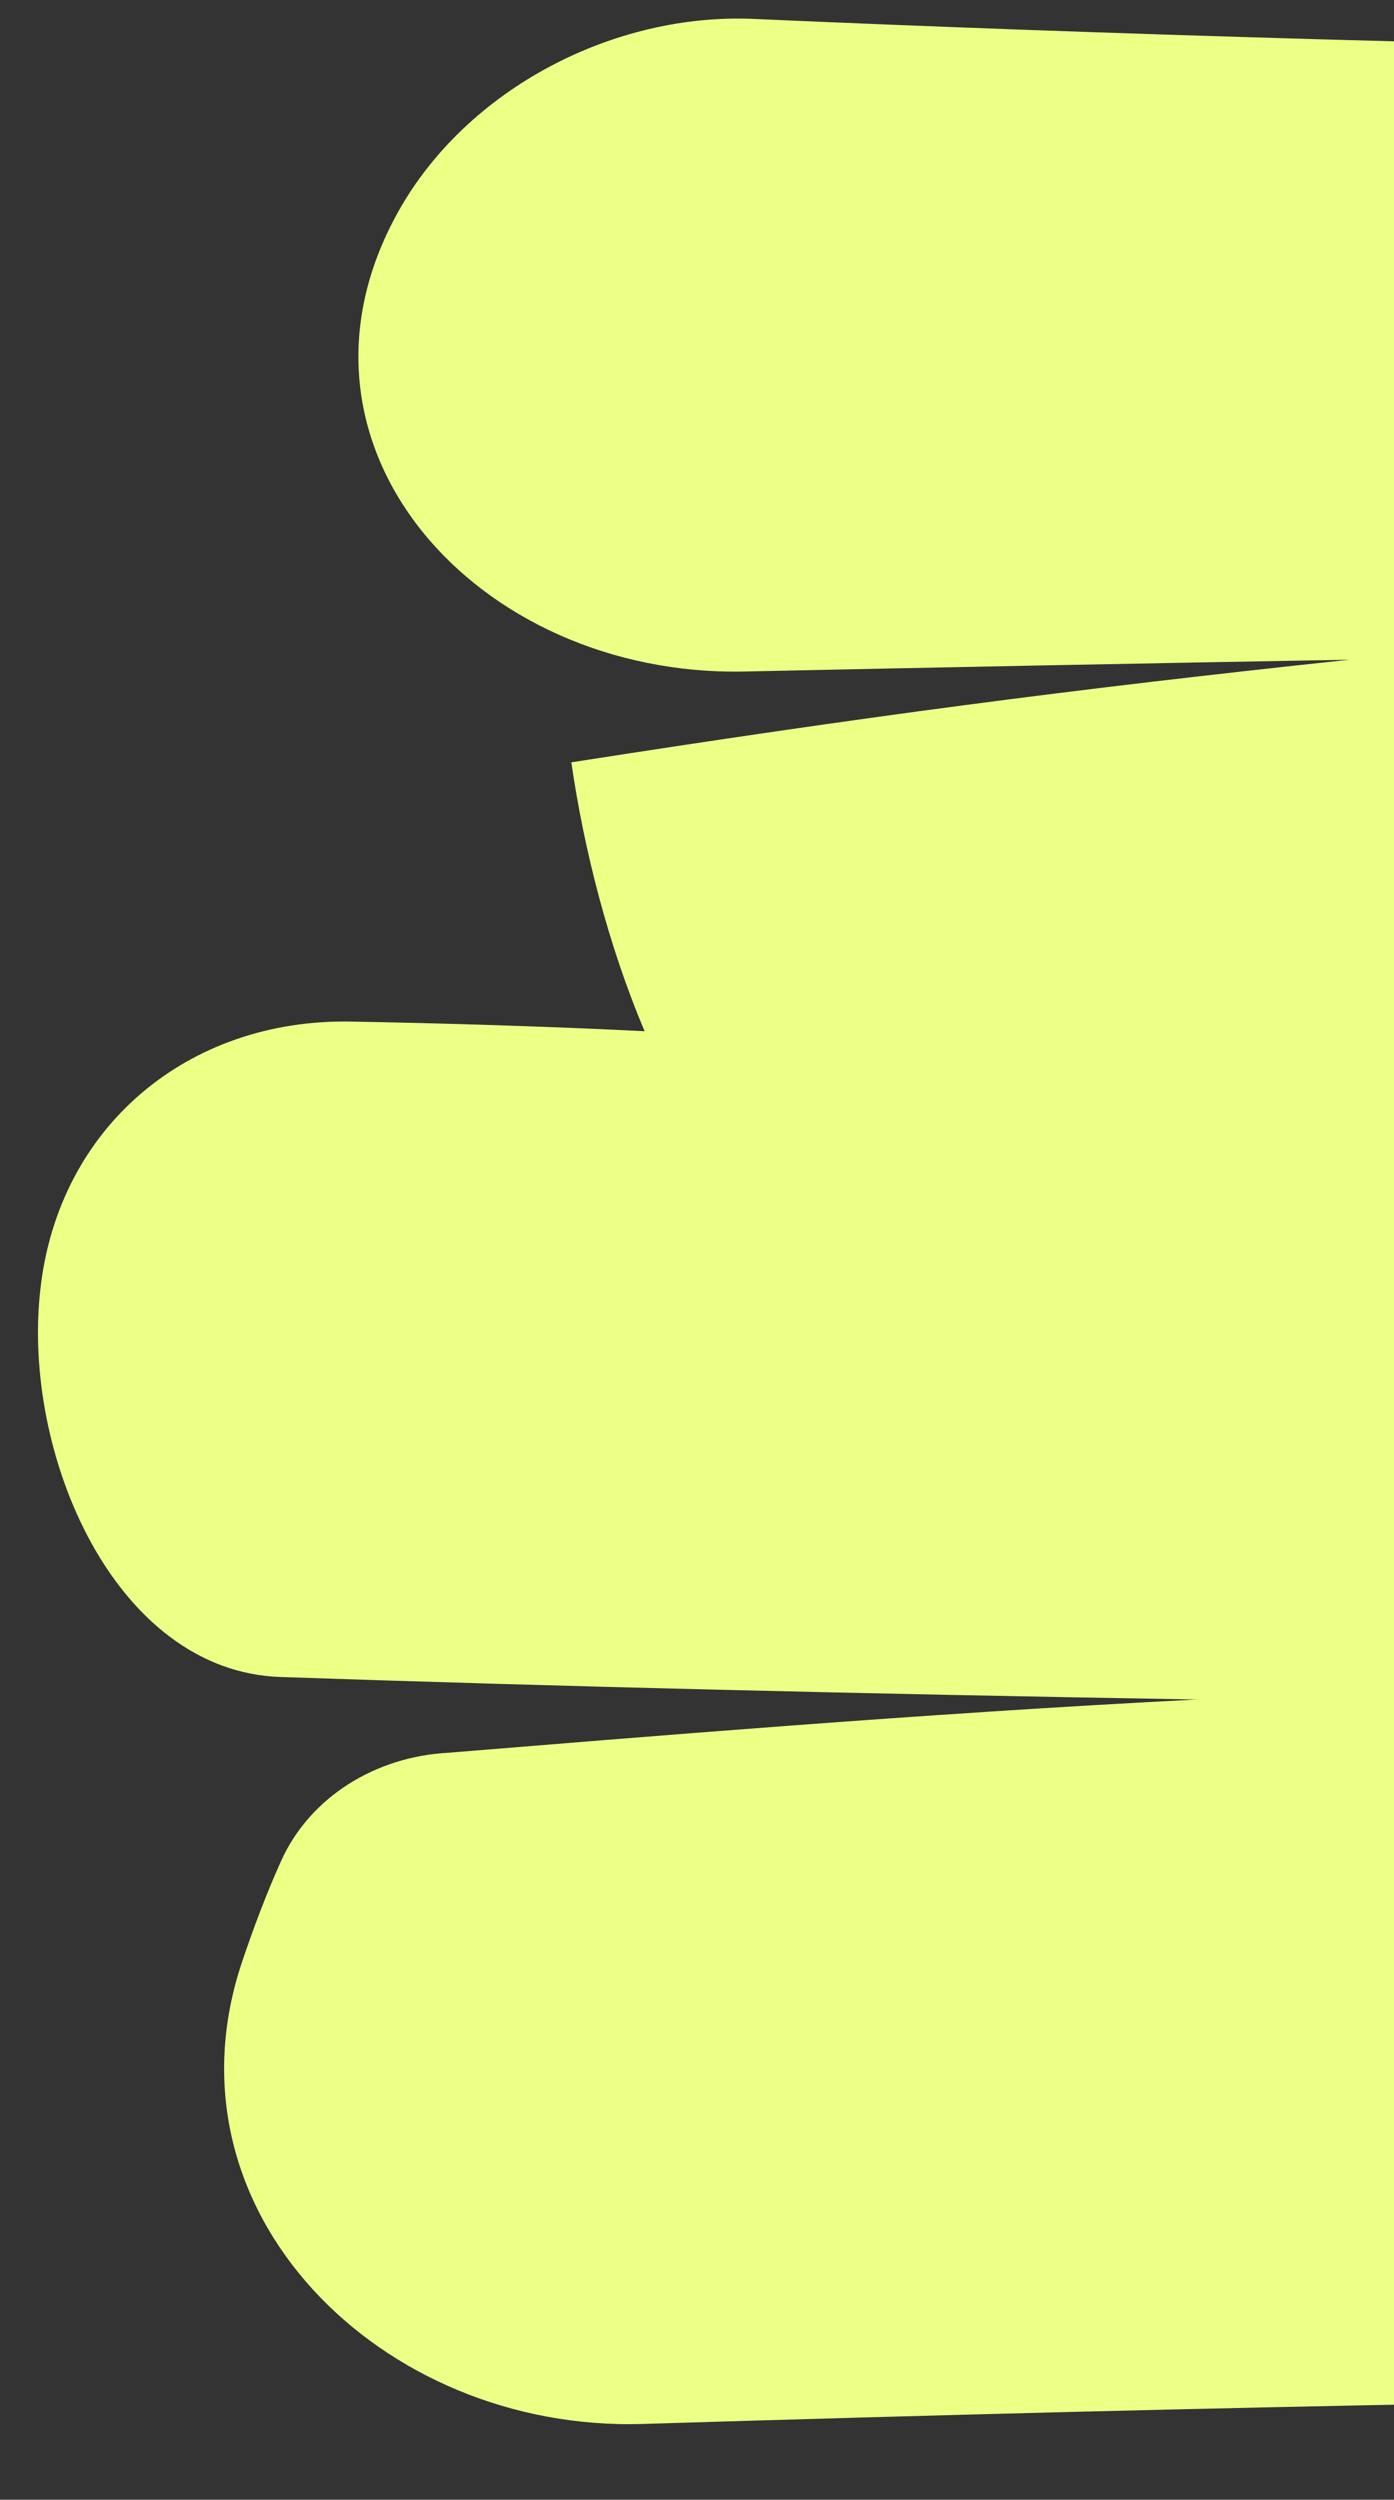 <?xml version="1.0" encoding="UTF-8"?>
<svg id="Ebene_1" data-name="Ebene 1" xmlns="http://www.w3.org/2000/svg" viewBox="0 0 38.99 69.91">
  <rect x="0" y="0" width="38.99" height="69.91" fill="#333333" stroke="none"/>
  <defs>
    <style>
      .cls-1 {
        fill: #eeff85;
      }
    </style>
  </defs>
  <path class="cls-1" d="M62.4,66.95c-15.76.12-27.44.32-44.43.84-7.33.22-13.54-5.96-11.2-12.92.33-.98.69-1.93,1.09-2.82.82-1.82,2.67-2.92,4.66-3.03h0c5.32-.43,13.13-1.09,20.95-1.49-9.38-.16-17.74-.36-25.63-.63-4.63-.16-7.24-6.24-6.71-10.85h0c.51-4.54,4.12-7.56,8.68-7.48,2.69.05,5.4.13,8.22.27-1.02-2.41-1.7-5.1-2.05-7.52,8.14-1.27,13.96-2.04,21.77-2.87-5.66.1-11.31.21-16.92.33-7.5.16-13.35-6.34-9.68-12.88h0C13.07,2.48,17.17.35,21.1.53c19.43.86,44.86,1.33,78.23,1.06,15.44-.12,24.91-.27,38.22-.51,5.49-.1,9.7,5.1,7.1,9.95h0c1.83-.12,3.32-.25,4.99-.37,2.76-.19,5.26-.37,7.88-.51,4.58-.24,8.17,3.23,8.73,7.79h0c.7,5.63-2.98,12.03-8.65,12.32-8.7.46-17.18.99-25.1,1.55,5.34.2,10.77.32,16.08.36,3.25.03,6.5,2.47,6.93,5.69h0c.47,3.48-2.53,5.6-6.02,5.91-5.49.49-11.85,1.02-18.22,1.47,6.15.26,12.39.54,18.34.77,8.5.33,15.28,8.54,11.73,16.27h0c-2.1,4.56-6.8,6.25-11.81,5.98-23.24-1.23-52.8-1.57-87.13-1.3Z"/>
</svg>